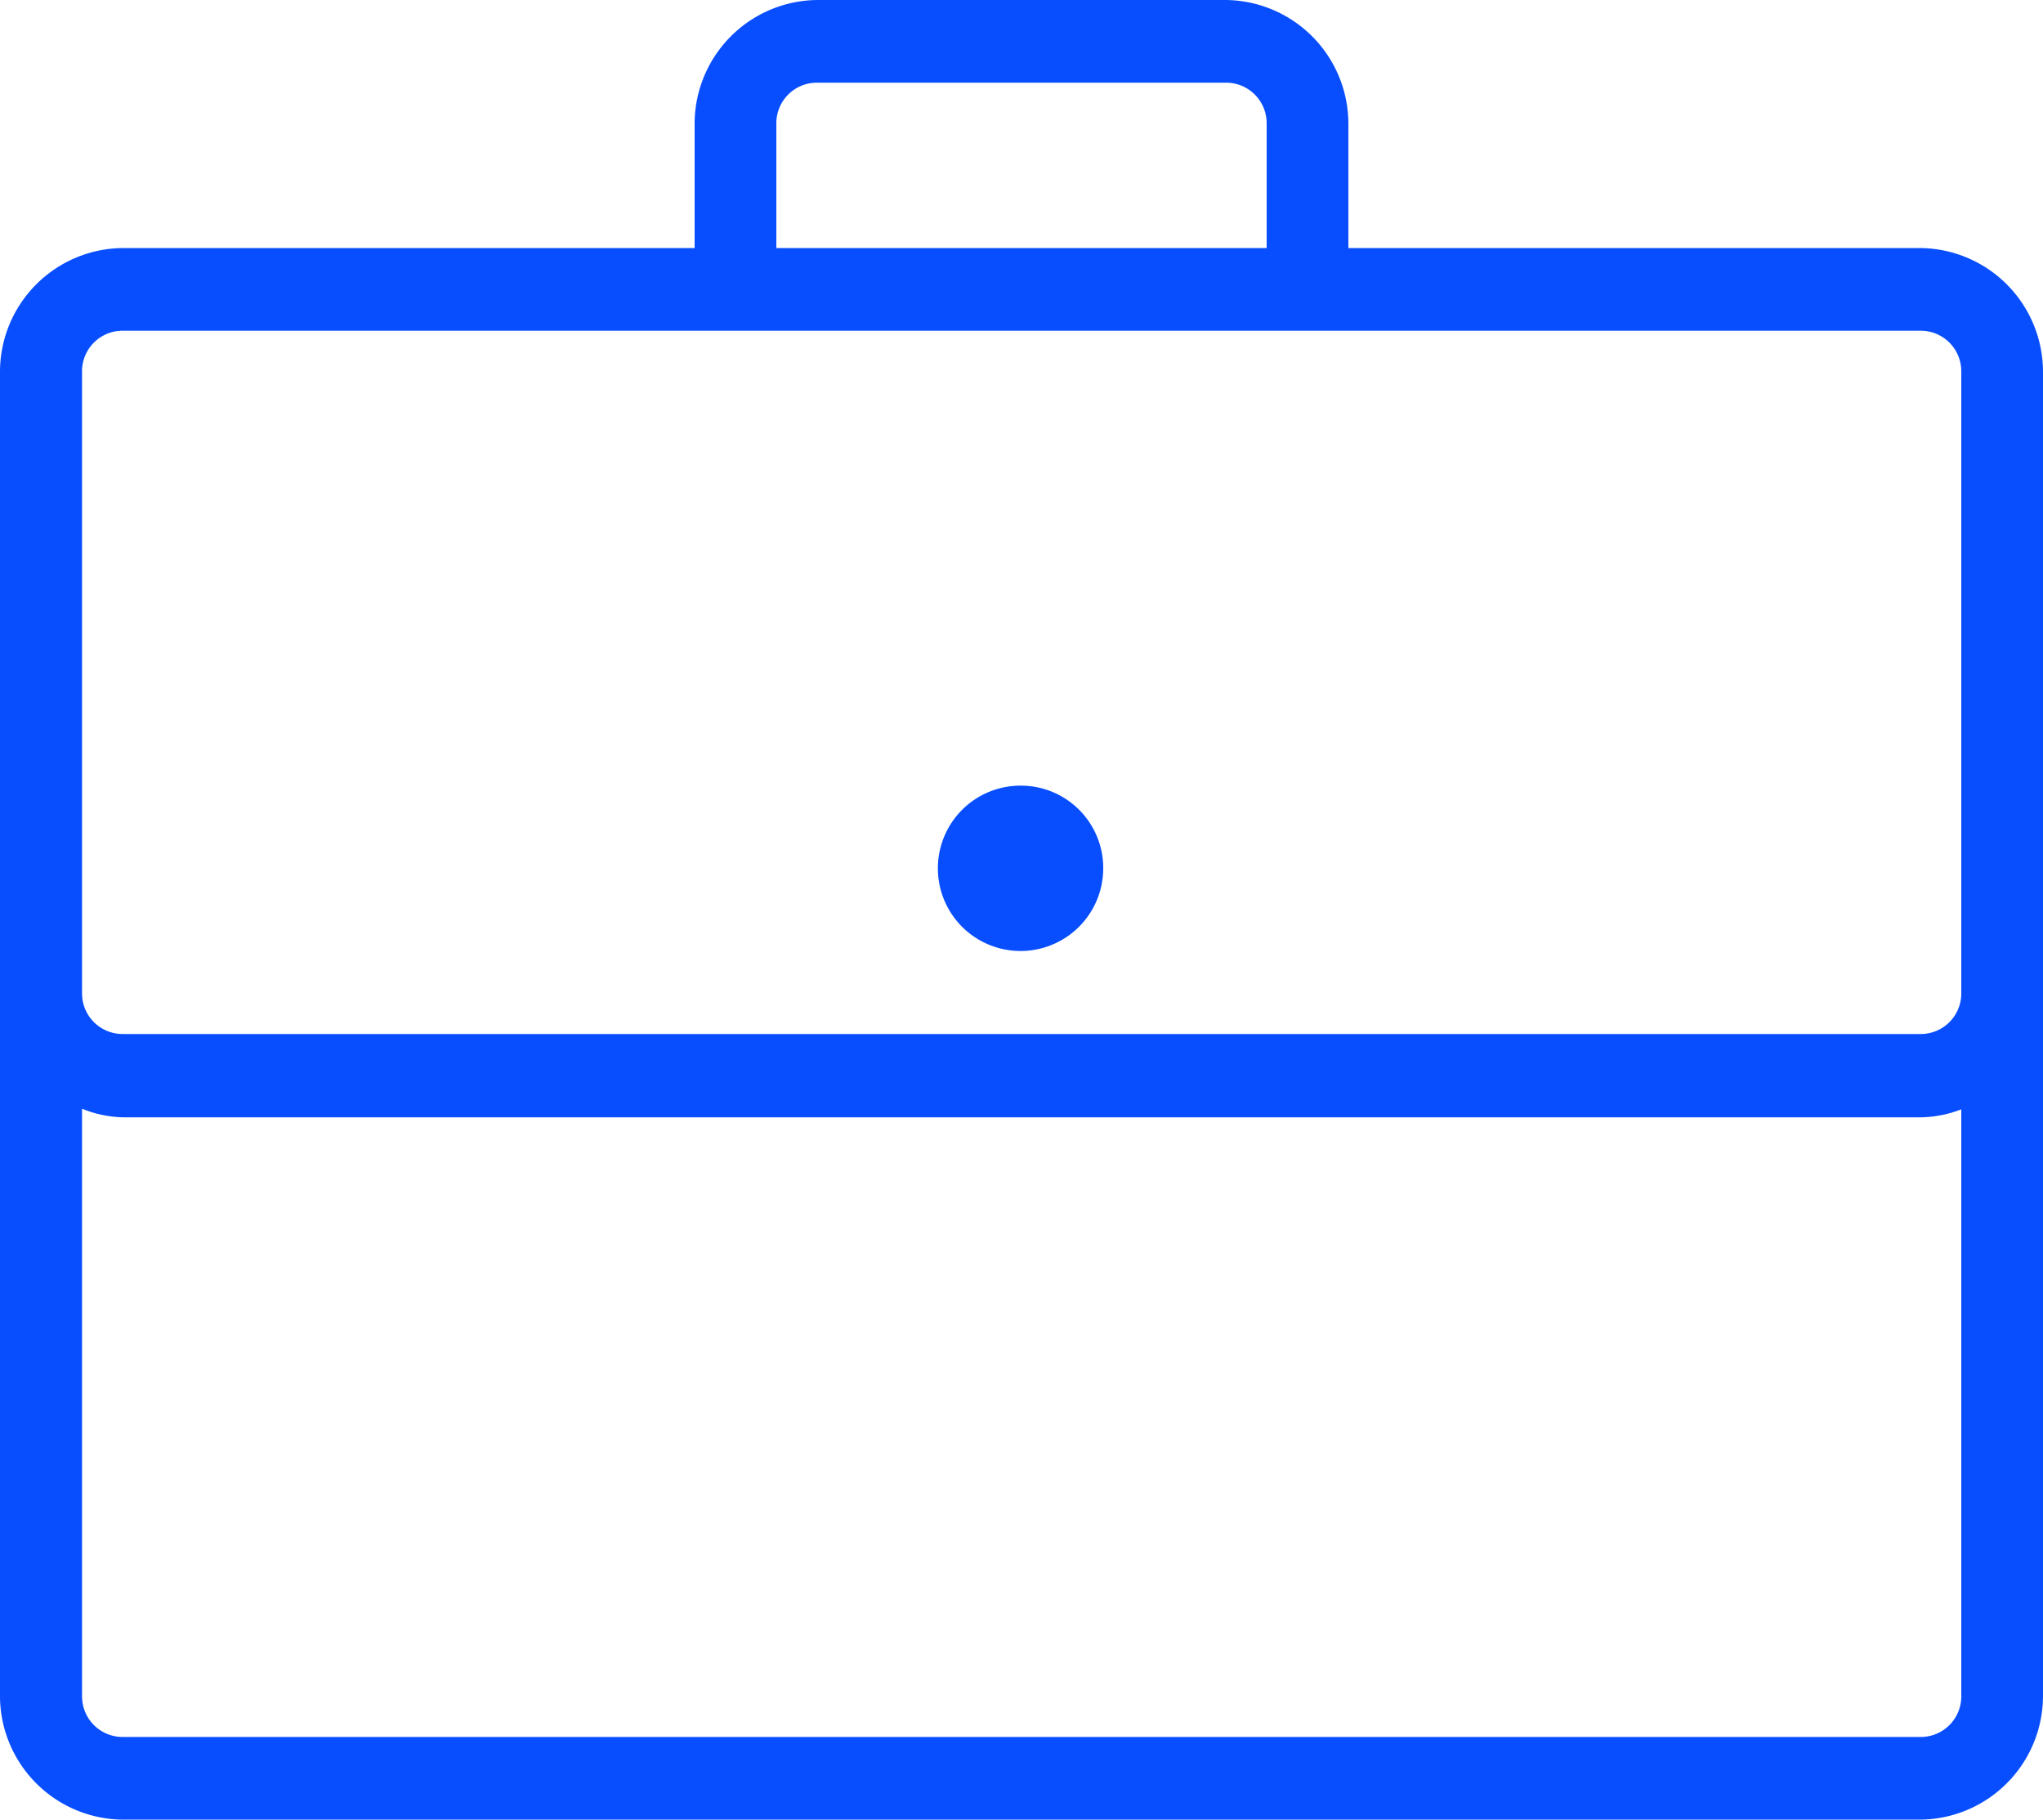 <svg xmlns="http://www.w3.org/2000/svg" xmlns:xlink="http://www.w3.org/1999/xlink" viewBox="0 0 64 57">
    <defs>
        <style>.cls-1{fill:url(#Gradient_bez_nazwy_10);}</style>
        <linearGradient id="Gradient_bez_nazwy_10" y1="28.5" x2="64" y2="28.5" gradientUnits="userSpaceOnUse">
            <stop offset="0" stop-color="#084EFF"/>
            <stop offset="1" stop-color="#084EFF"/>
        </linearGradient>
    </defs>
    <title>easy_management</title>
    <g id="Warstwa_2" data-name="Warstwa 2">
        <g id="Warstwa_13" data-name="Warstwa 13">
            <path id="icon" class="cls-1"
                  d="M25.6,0a3.88,3.88,0,0,0-3.84,3.89V7.77H3.85A3.88,3.88,0,0,0,0,11.66V30.85a1,1,0,0,0,0,.24v22A3.88,3.88,0,0,0,3.85,57H60.16A3.88,3.88,0,0,0,64,53.11V11.66a3.88,3.88,0,0,0-3.84-3.89H42.24V3.89A3.88,3.88,0,0,0,38.4,0Zm0,2.59H38.4a1.27,1.27,0,0,1,1.28,1.27V7.77H24.32V3.89a1.27,1.27,0,0,1,1.25-1.3ZM3.85,10.36H60.16a1.27,1.27,0,0,1,1.28,1.27V31.09a1.27,1.27,0,0,1-1.25,1.3H3.85a1.27,1.27,0,0,1-1.28-1.27V11.66a1.27,1.27,0,0,1,1.25-1.3ZM32,24.61a2.59,2.59,0,1,0,2.56,2.62v0A2.58,2.58,0,0,0,32,24.61ZM2.57,34.73A3.6,3.6,0,0,0,3.85,35H60.16a3.64,3.64,0,0,0,1.28-.25V53.11a1.27,1.27,0,0,1-1.25,1.3H3.85a1.27,1.27,0,0,1-1.28-1.27V34.73Z"/>
        </g>
    </g>
</svg>
